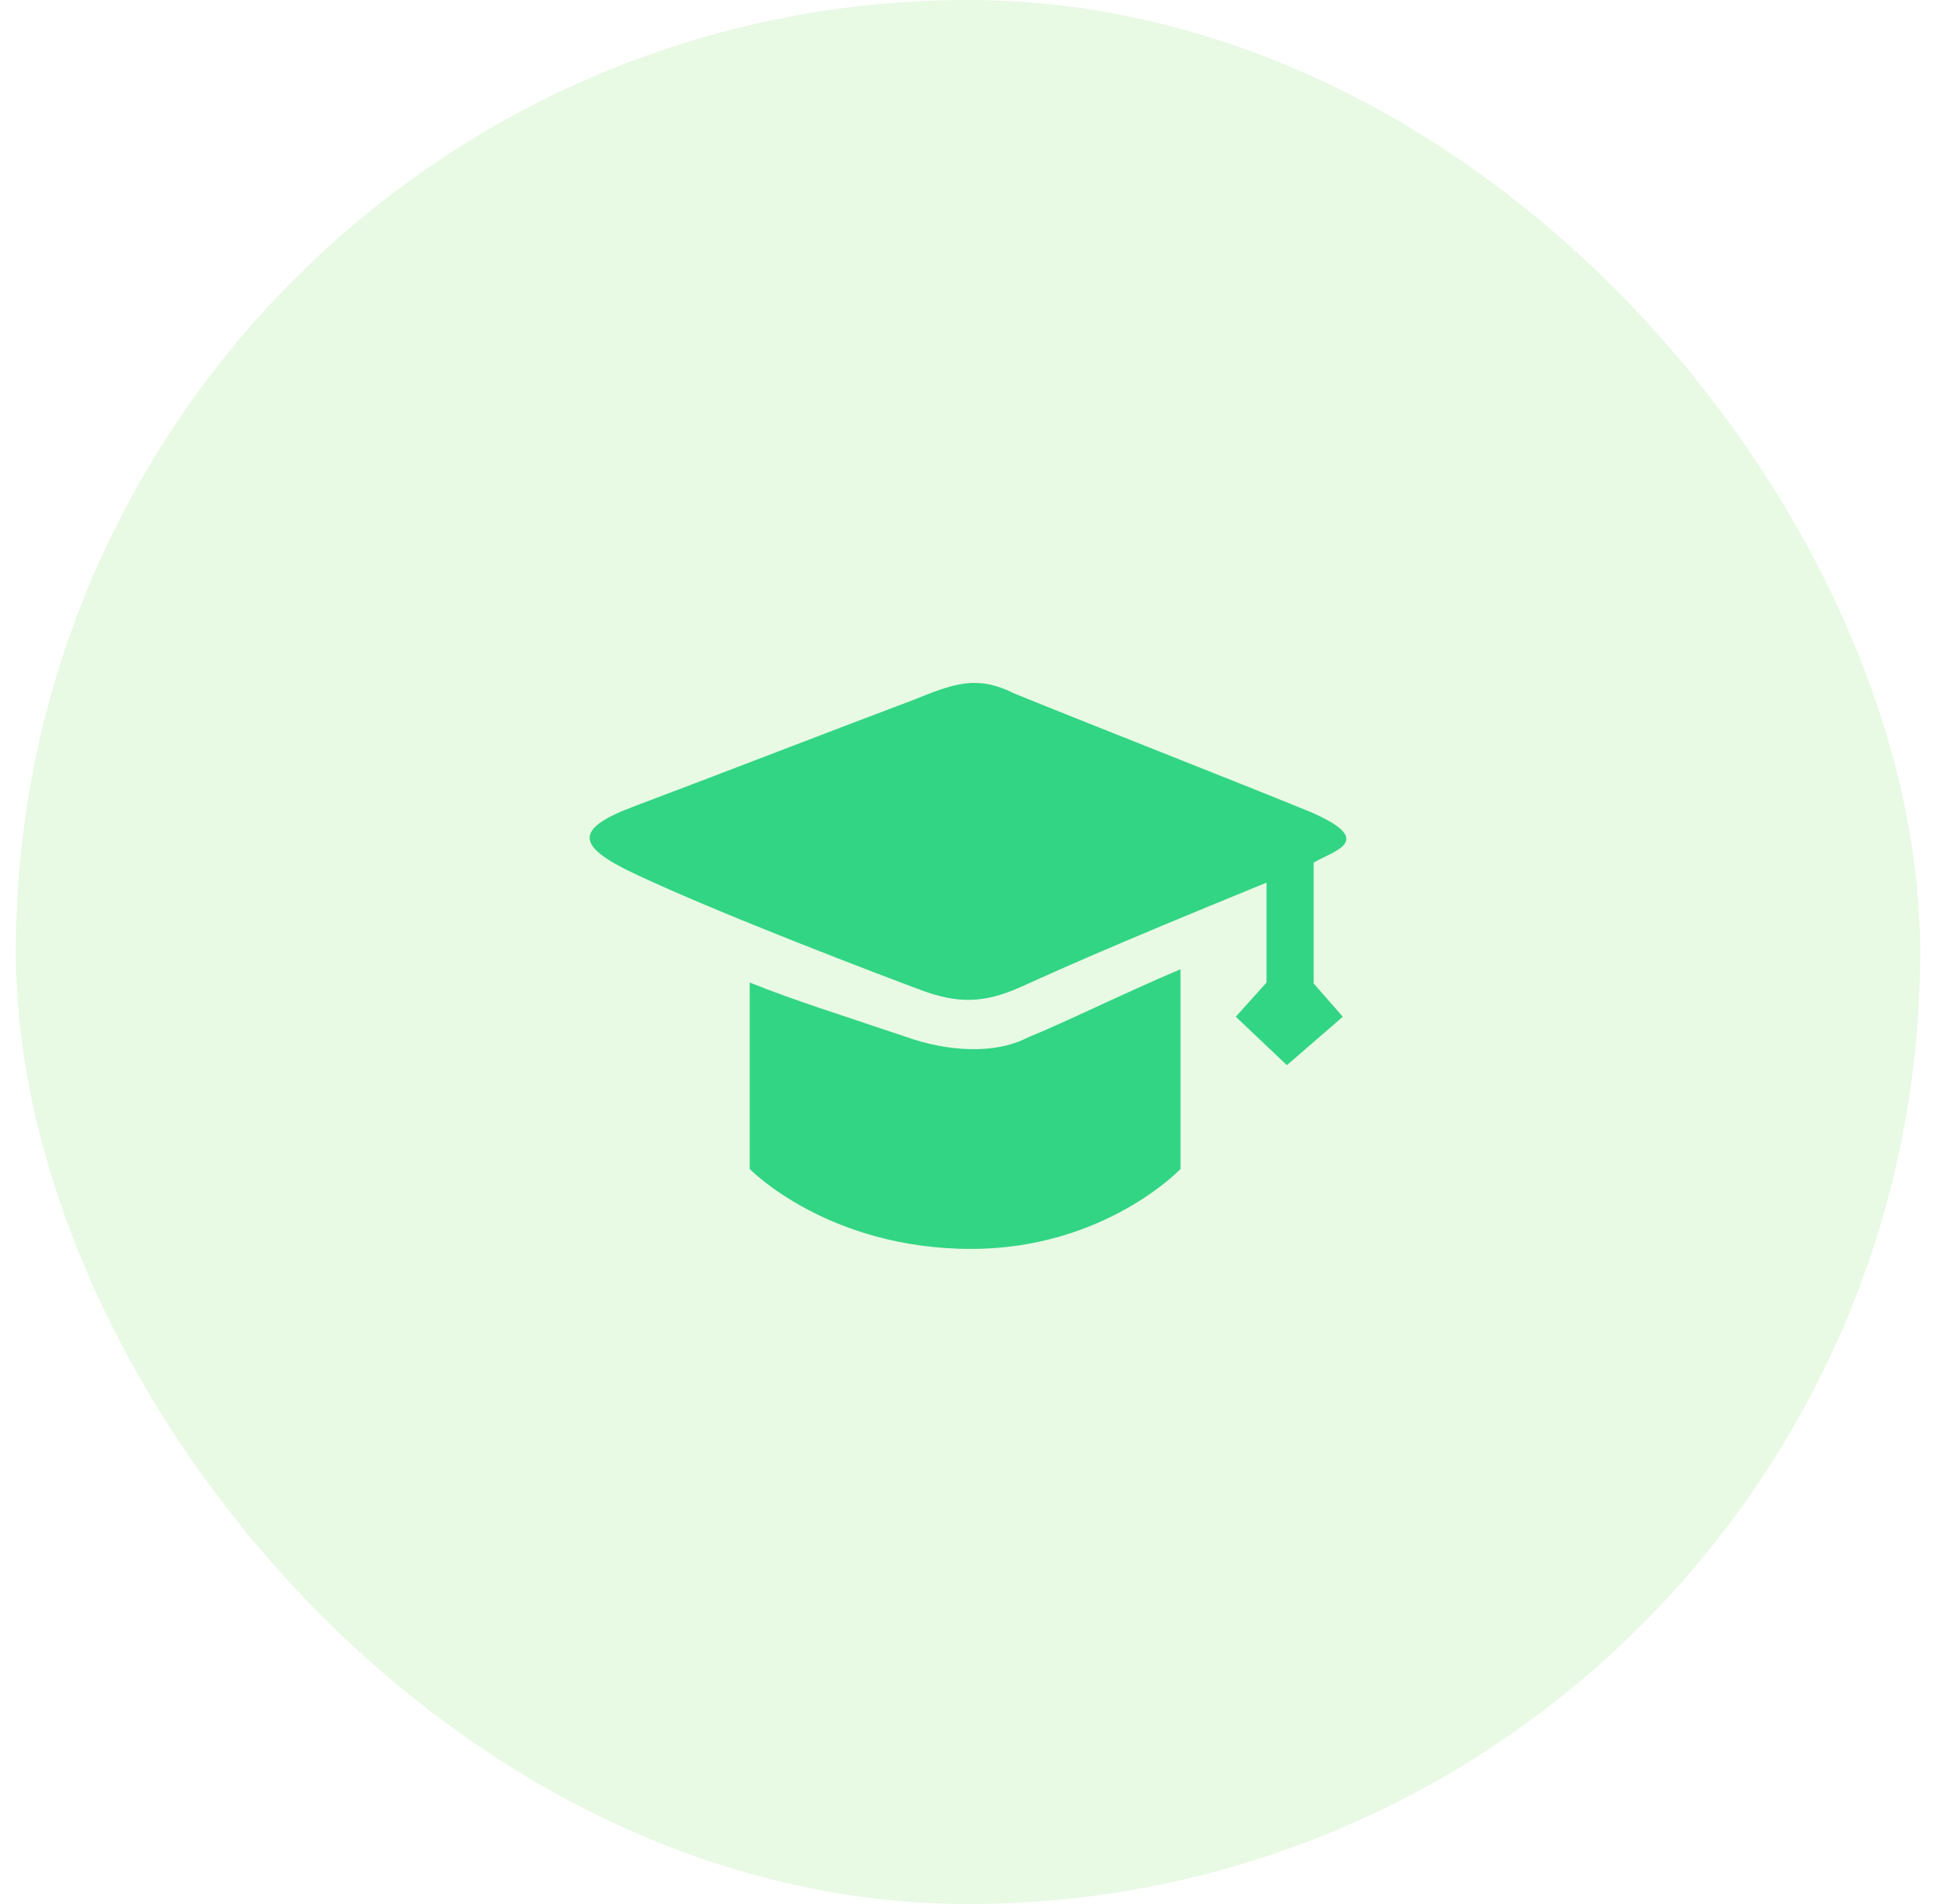 <svg width="61" height="60" viewBox="0 0 61 60" fill="none" xmlns="http://www.w3.org/2000/svg">
<rect x="0.5" width="60" height="60" rx="30" fill="#69D84F" fill-opacity="0.15"/>
<path d="M41.391 27.185V30.99L42.309 32.04L40.548 33.566L38.938 32.04L39.906 30.962V27.814C34.703 29.937 33.295 30.596 32.141 31.111C30.987 31.627 30.156 31.624 29.012 31.197C27.867 30.771 22.678 28.804 19.973 27.523C18.168 26.668 18.052 26.126 20.004 25.401C22.552 24.443 26.505 22.91 28.737 22.073C30.058 21.543 30.757 21.255 31.97 21.858C34.136 22.743 38.825 24.58 41.286 25.585C43.428 26.51 41.988 26.814 41.391 27.185V27.185ZM32.392 32.69C33.65 32.176 35.346 31.327 37.196 30.543V36.838C37.196 36.838 34.804 39.356 30.598 39.356C26.069 39.356 23.623 36.838 23.623 36.838V30.962C25.05 31.538 26.654 32.033 28.594 32.69C29.79 33.111 31.307 33.256 32.392 32.69V32.69Z" fill="#32D583"/>
</svg>

